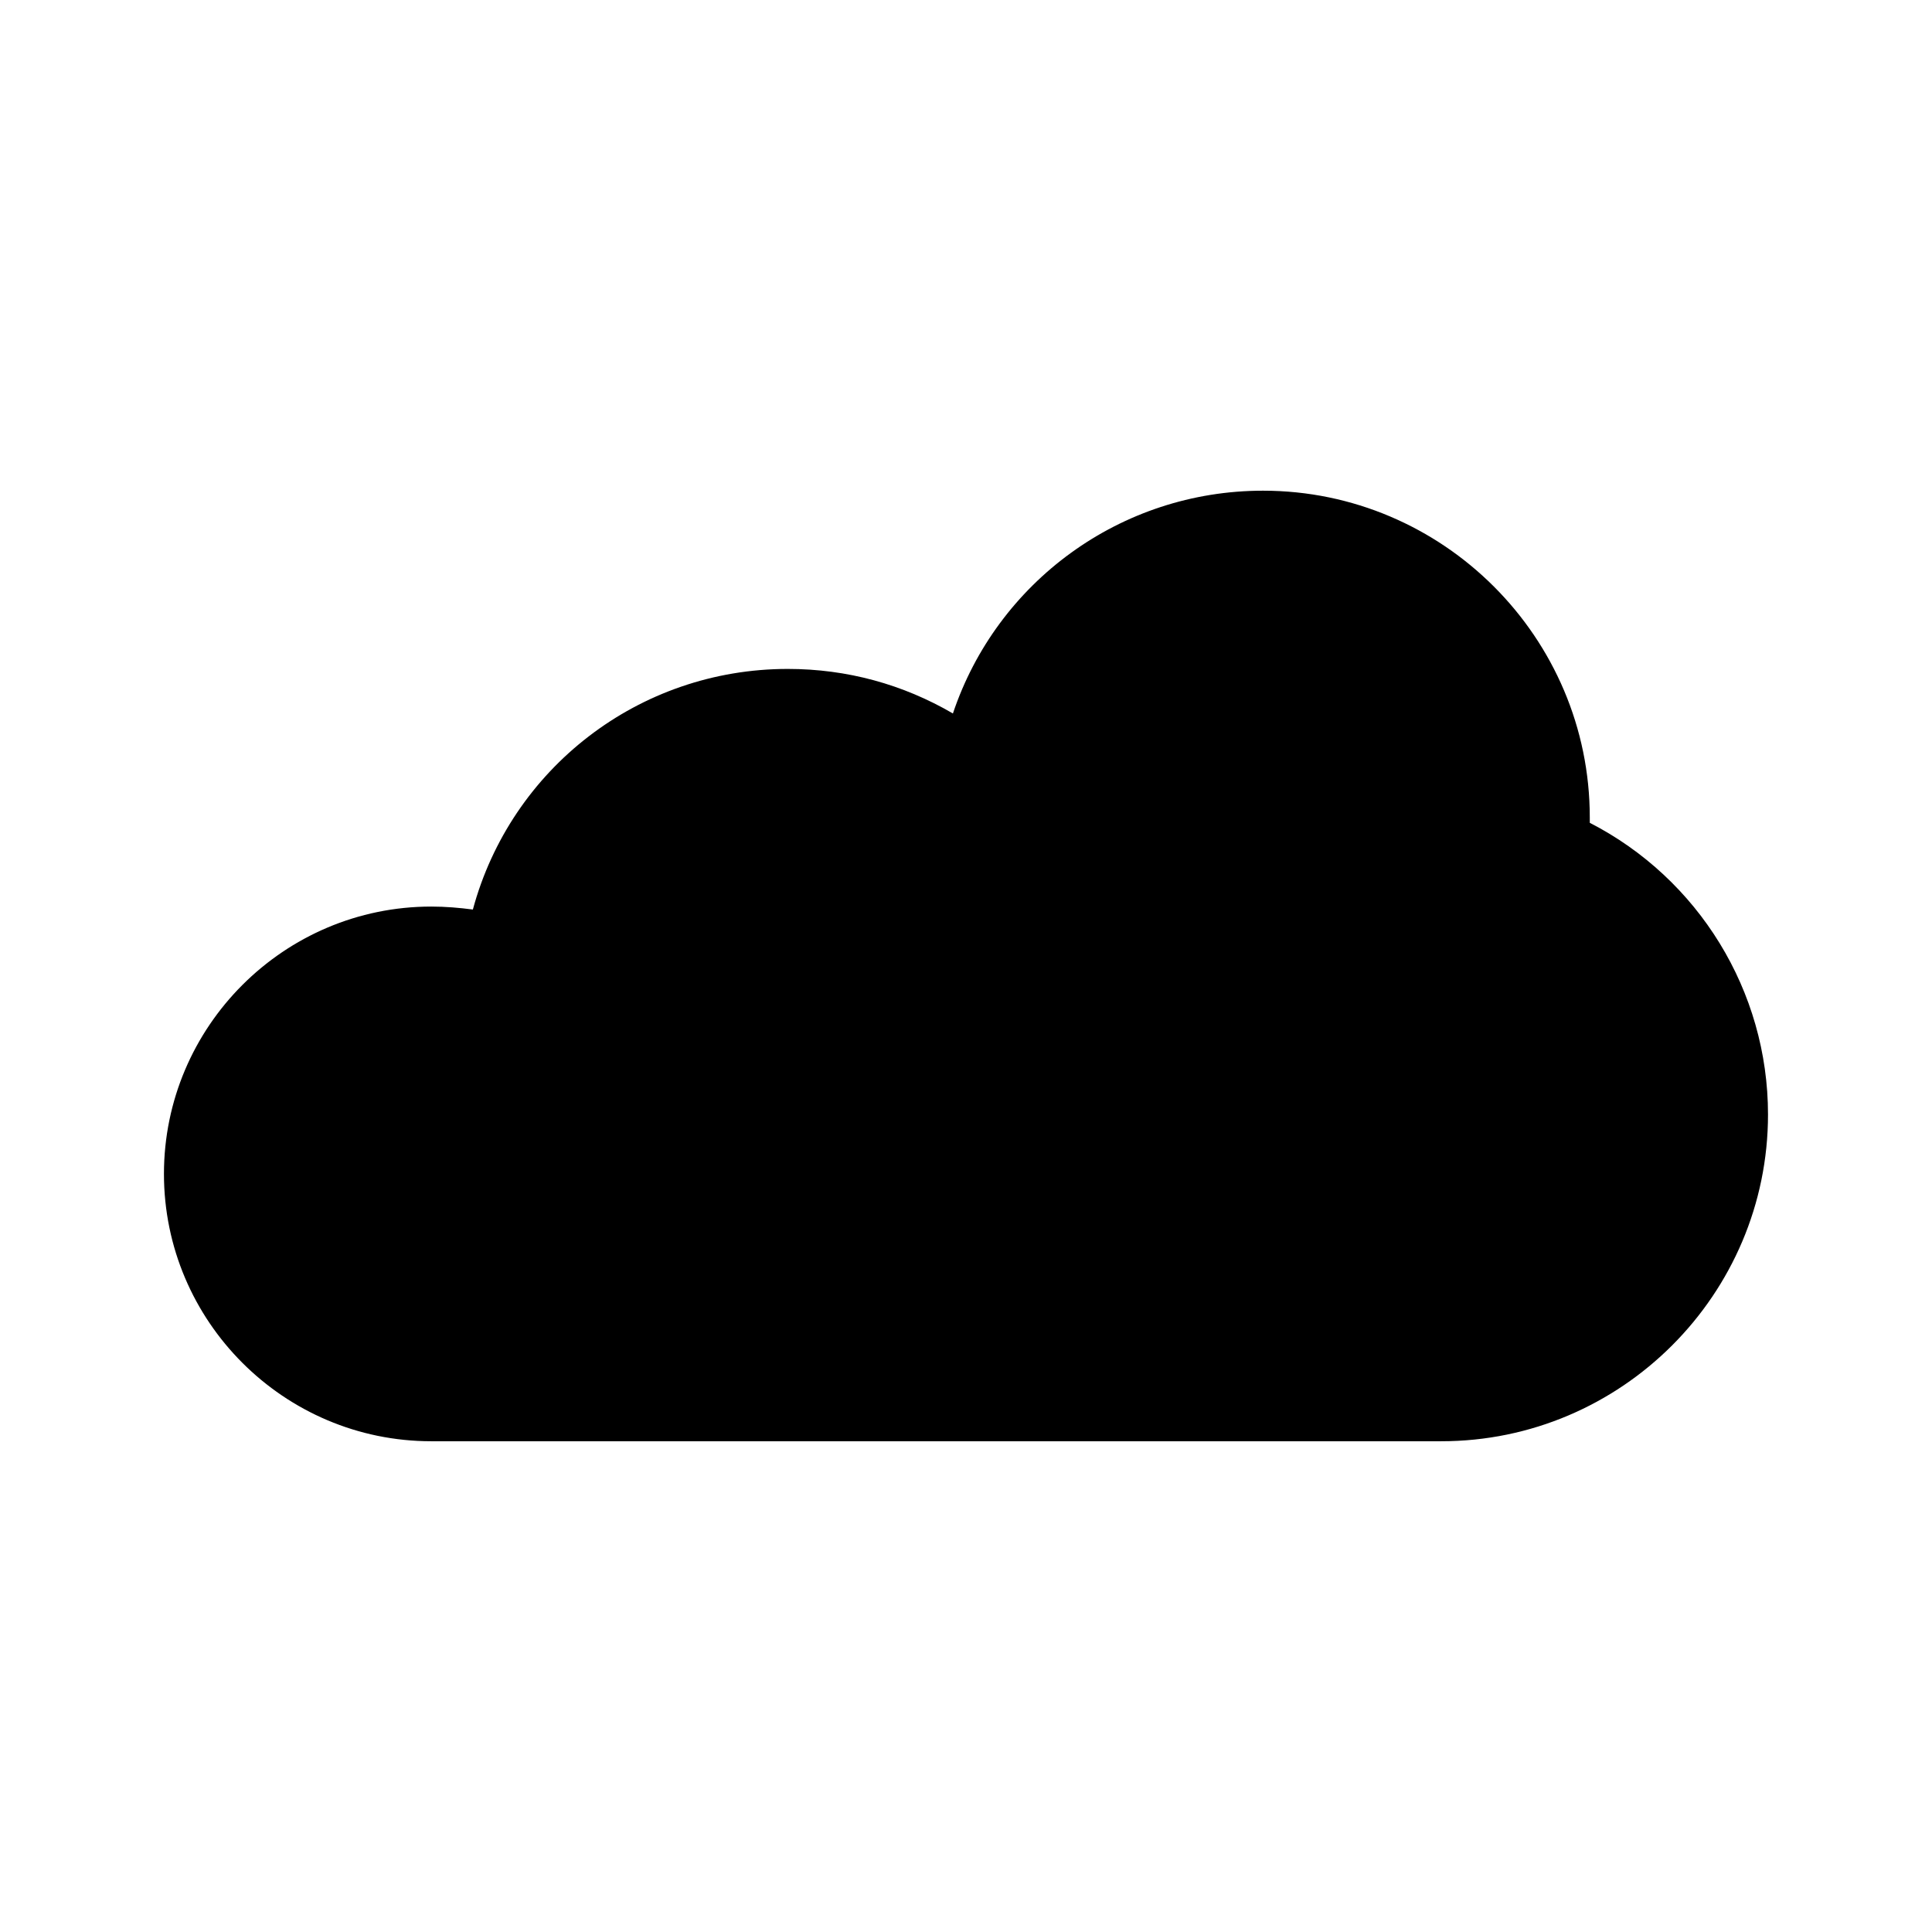 <?xml version="1.0" encoding="UTF-8"?>
<!-- The Best Svg Icon site in the world: iconSvg.co, Visit us! https://iconsvg.co -->
<svg fill="#000000" width="800px" height="800px" version="1.1" viewBox="144 144 512 512" xmlns="http://www.w3.org/2000/svg">
 <path d="m565.31 362.05v-1.418c0-47.703-38.887-86.594-86.594-86.594-37.785 0-70.535 24.246-82.184 59.039-13.227-7.711-28.023-11.805-43.77-11.805-39.516 0-73.367 26.449-83.445 63.762-3.617-0.469-7.238-0.785-11.02-0.785-39.047 0-70.848 31.805-70.848 70.848 0 39.047 31.805 70.848 70.848 70.848h267.65c47.703 0 86.594-38.887 86.594-86.594 0-32.746-18.422-62.5-47.23-77.301z"/>
</svg>